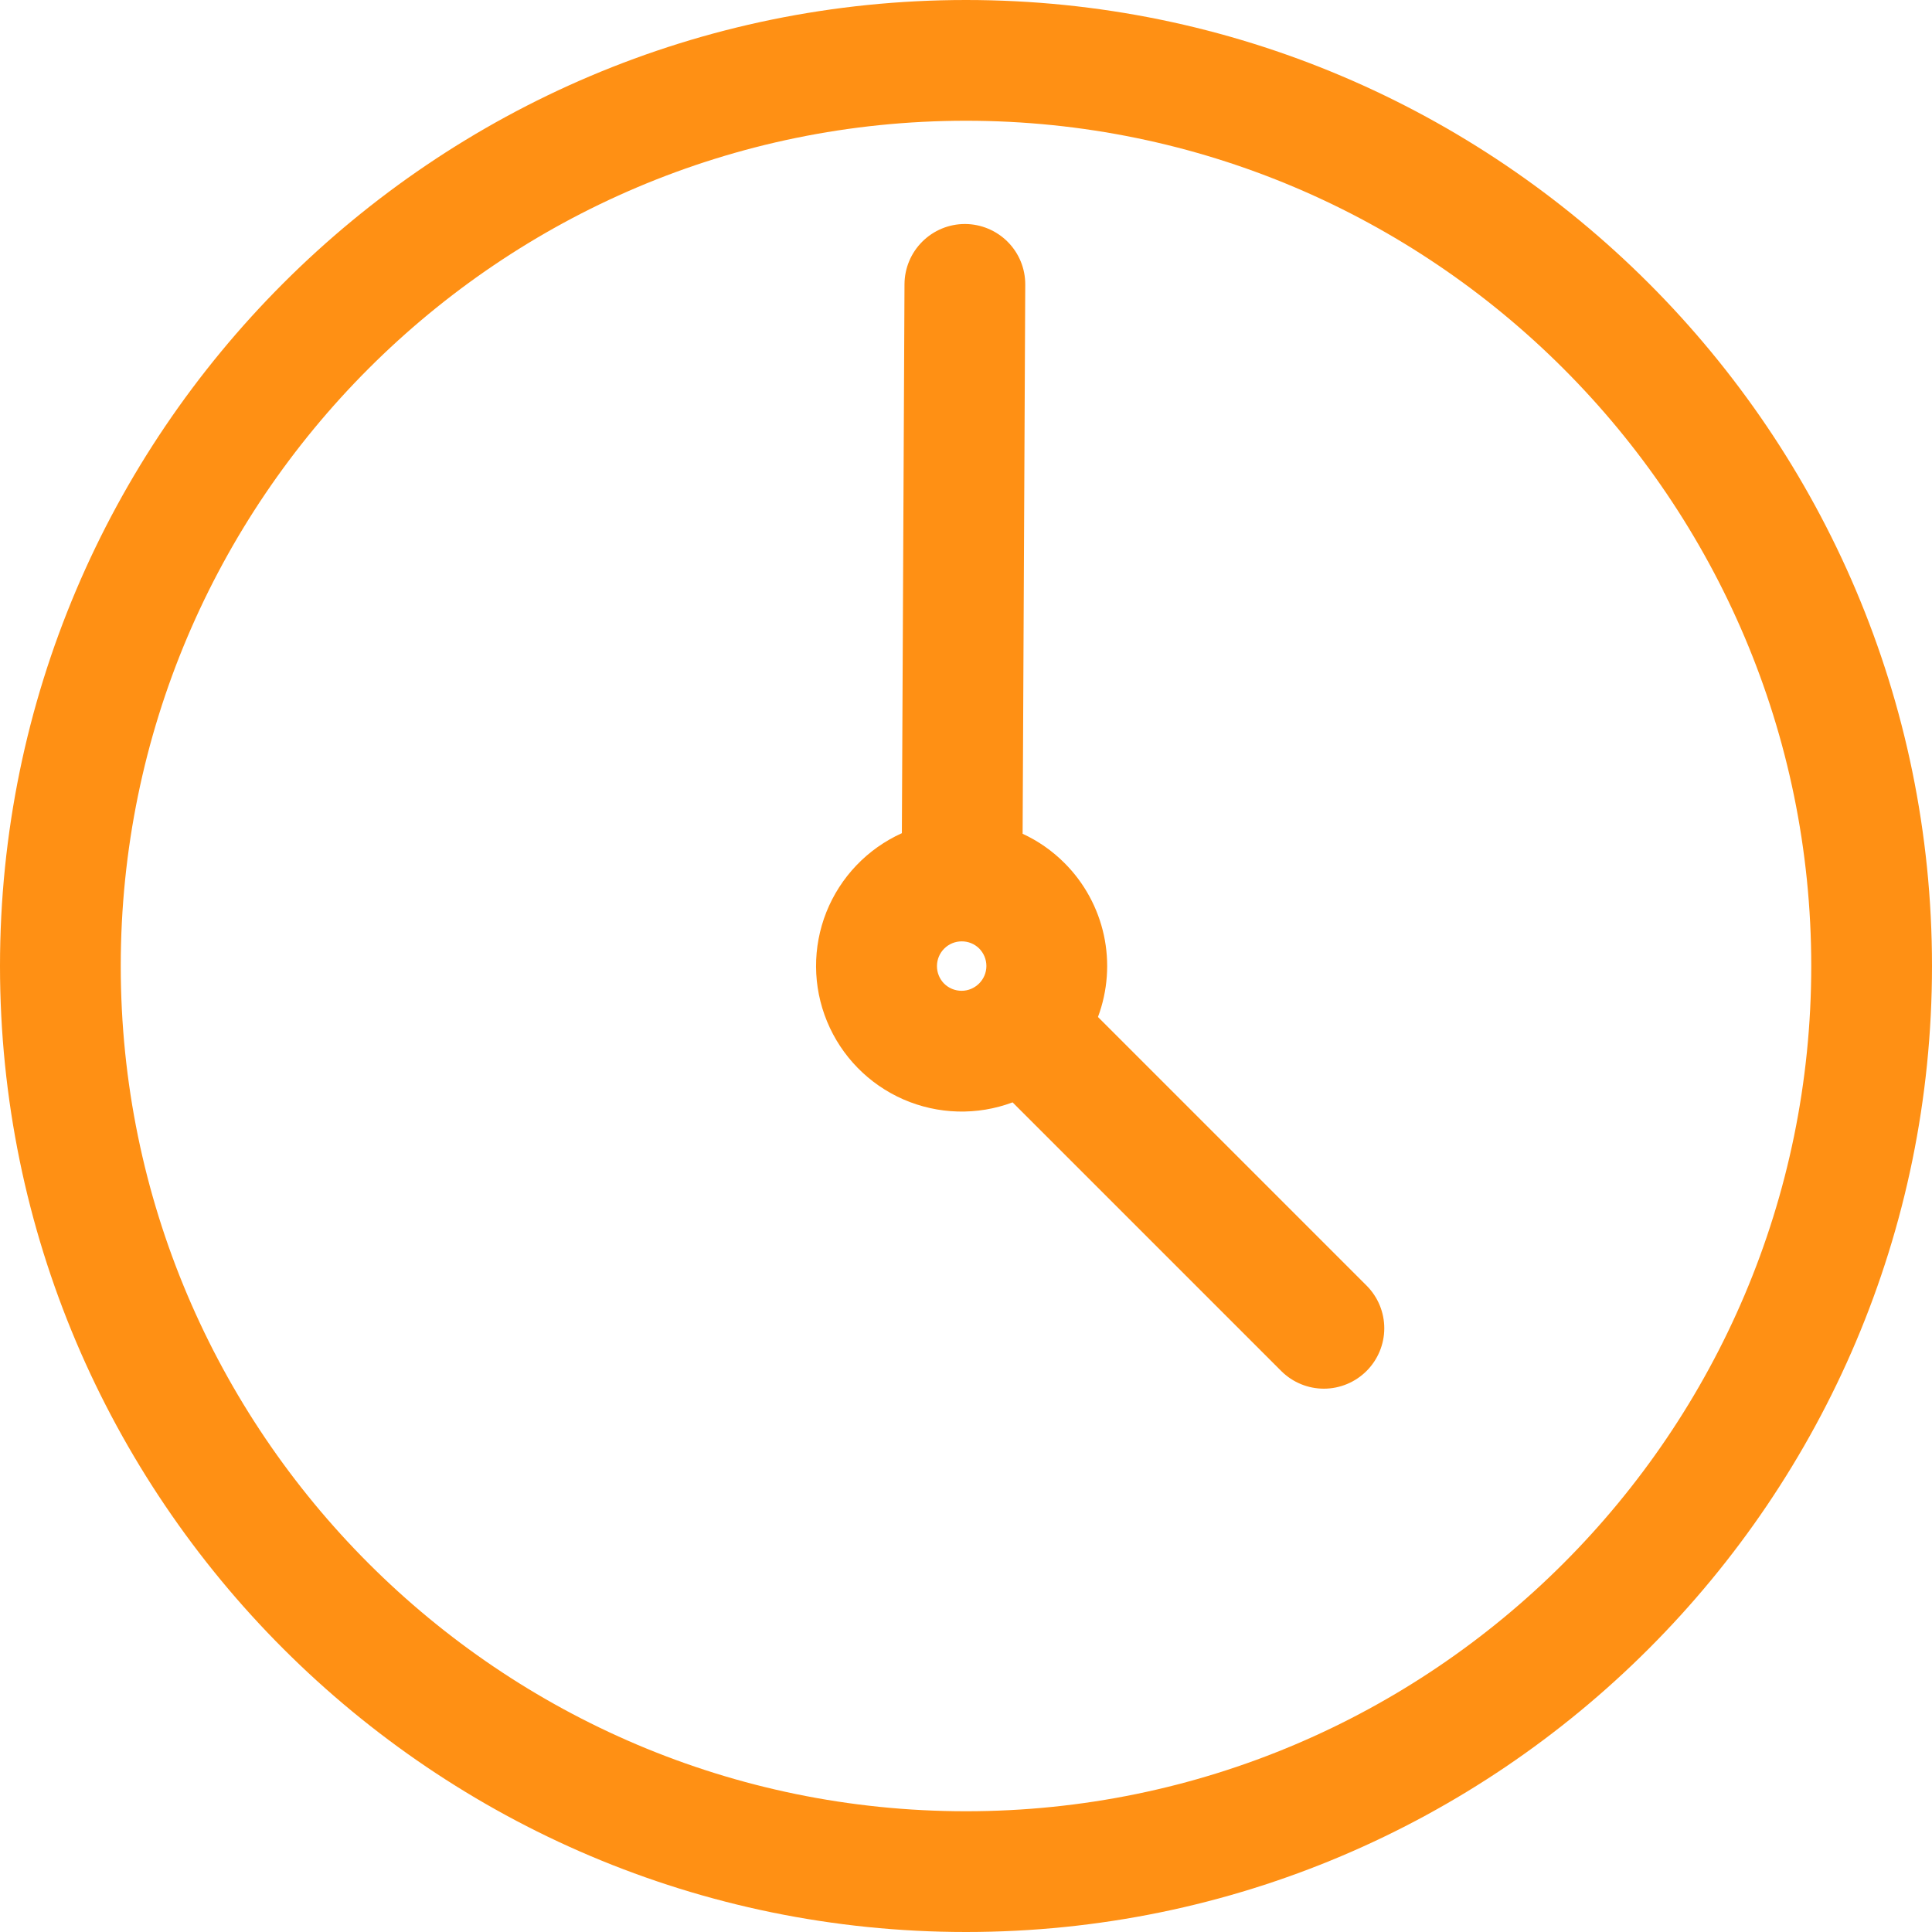 <?xml version="1.0" encoding="UTF-8"?>
<svg xmlns="http://www.w3.org/2000/svg" width="36" height="36" viewBox="0 0 36 36" fill="none">
  <g clip-path="url(#clip0_460_8726)">
    <path d="M18 0C8.075 0 0 8.075 0 18C0 27.925 8.075 36 18 36C27.925 36 36 27.925 36 18C36 8.075 27.925 0 18 0ZM18 33.75C9.315 33.75 2.25 26.685 2.25 18C2.25 9.315 9.315 2.25 18 2.25C26.685 2.25 33.75 9.315 33.75 18C33.75 26.685 26.685 33.75 18 33.75ZM20.459 18.95C20.641 18.463 20.679 17.933 20.569 17.425C20.458 16.916 20.204 16.45 19.836 16.082C19.61 15.855 19.345 15.67 19.055 15.536L19.104 5.305C19.106 5.006 18.989 4.72 18.779 4.508C18.569 4.296 18.283 4.176 17.985 4.174H17.979C17.682 4.174 17.397 4.292 17.186 4.502C16.975 4.712 16.856 4.996 16.854 5.294L16.805 15.525C16.163 15.815 15.659 16.342 15.398 16.996C15.138 17.651 15.142 18.38 15.41 19.031C15.678 19.683 16.189 20.204 16.834 20.486C17.479 20.767 18.208 20.788 18.868 20.541L23.878 25.551C24.09 25.76 24.375 25.877 24.672 25.876C24.969 25.875 25.254 25.756 25.464 25.546C25.674 25.336 25.793 25.051 25.794 24.754C25.795 24.457 25.678 24.172 25.469 23.96L20.459 18.95ZM17.591 18.327C17.506 18.24 17.458 18.123 17.459 18.001C17.459 17.879 17.508 17.762 17.594 17.676C17.68 17.59 17.797 17.541 17.919 17.541C18.041 17.54 18.158 17.587 18.245 17.673C18.331 17.76 18.38 17.877 18.38 18C18.38 18.122 18.331 18.24 18.244 18.326C18.157 18.413 18.04 18.462 17.918 18.462C17.795 18.462 17.677 18.413 17.591 18.327H17.591Z" fill="#FF9014"></path>
  </g>
  <defs>
    <clipPath id="clip0_460_8726">
      <rect width="36" height="36" fill="white"></rect>
    </clipPath>
  </defs>
</svg>
